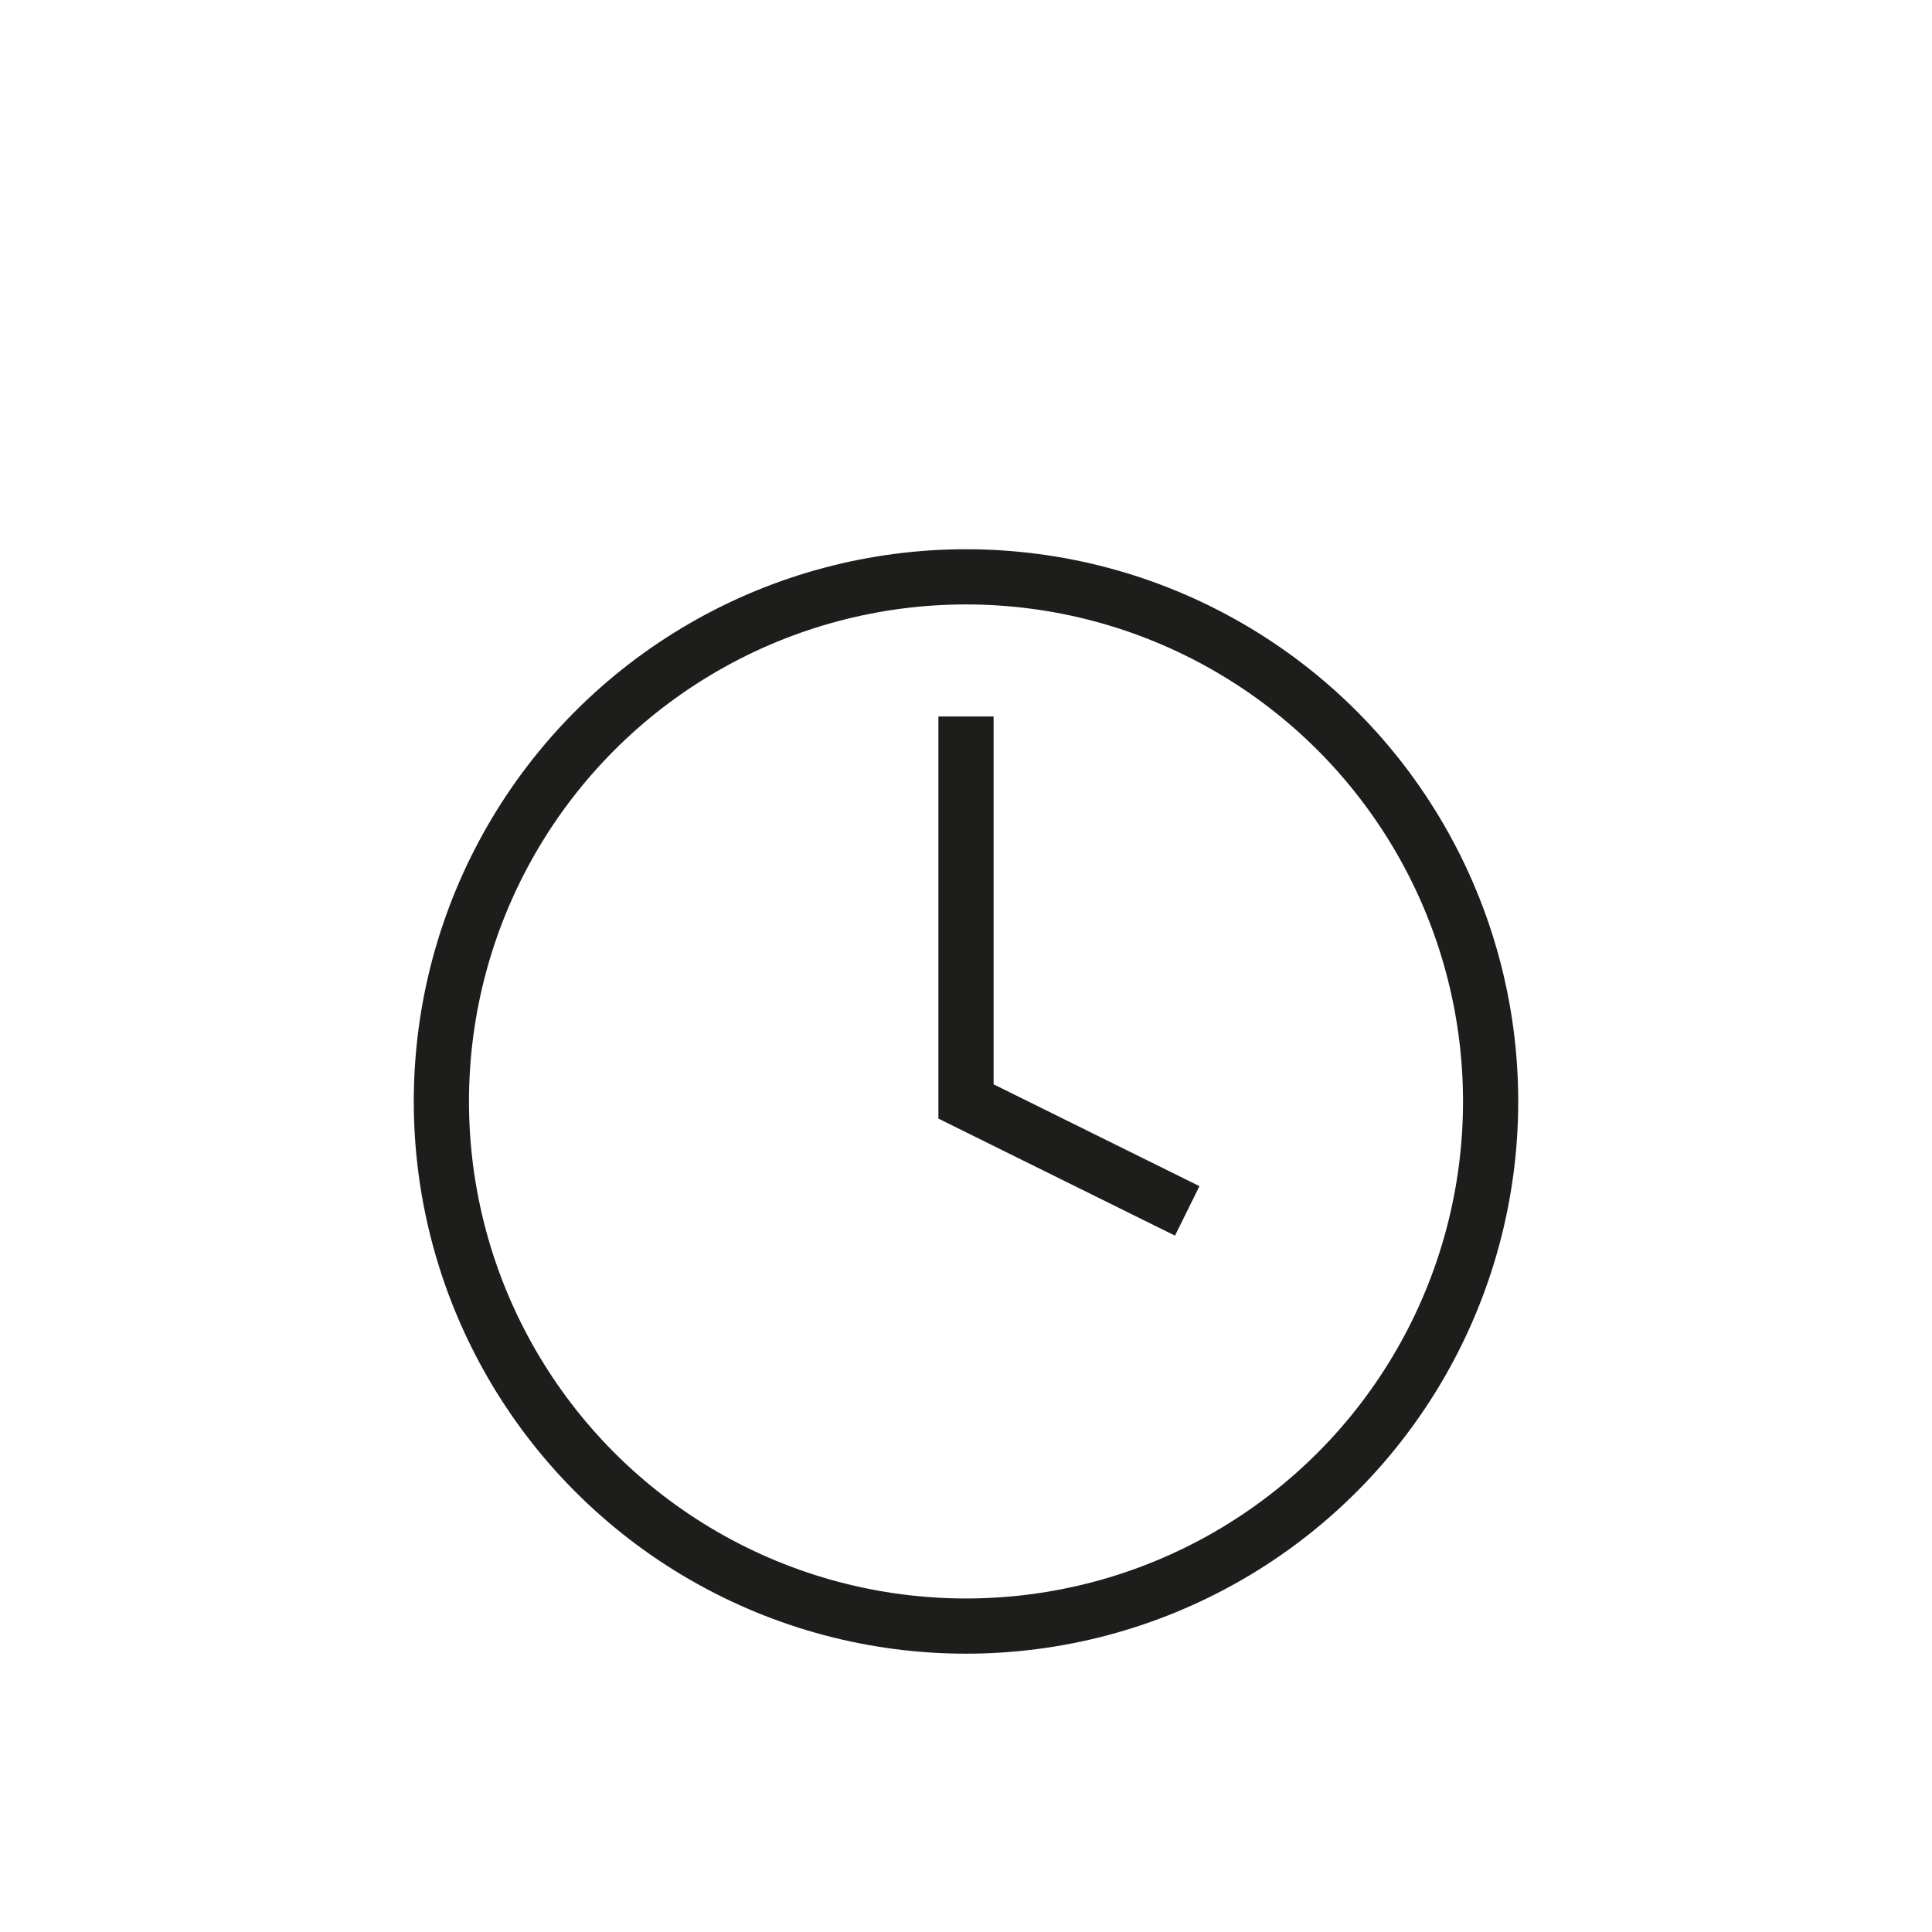 <?xml version="1.0" encoding="UTF-8"?><svg id="Pfade" xmlns="http://www.w3.org/2000/svg" viewBox="0 0 70 70"><defs><style>.cls-1{fill:none;stroke:#1d1d1b;stroke-miterlimit:10;stroke-width:2px;}</style></defs><circle class="cls-1" cx="35" cy="39.908" r="19.008"/><polyline class="cls-1" points="35 25.959 35 39.908 43.015 43.873"/></svg>